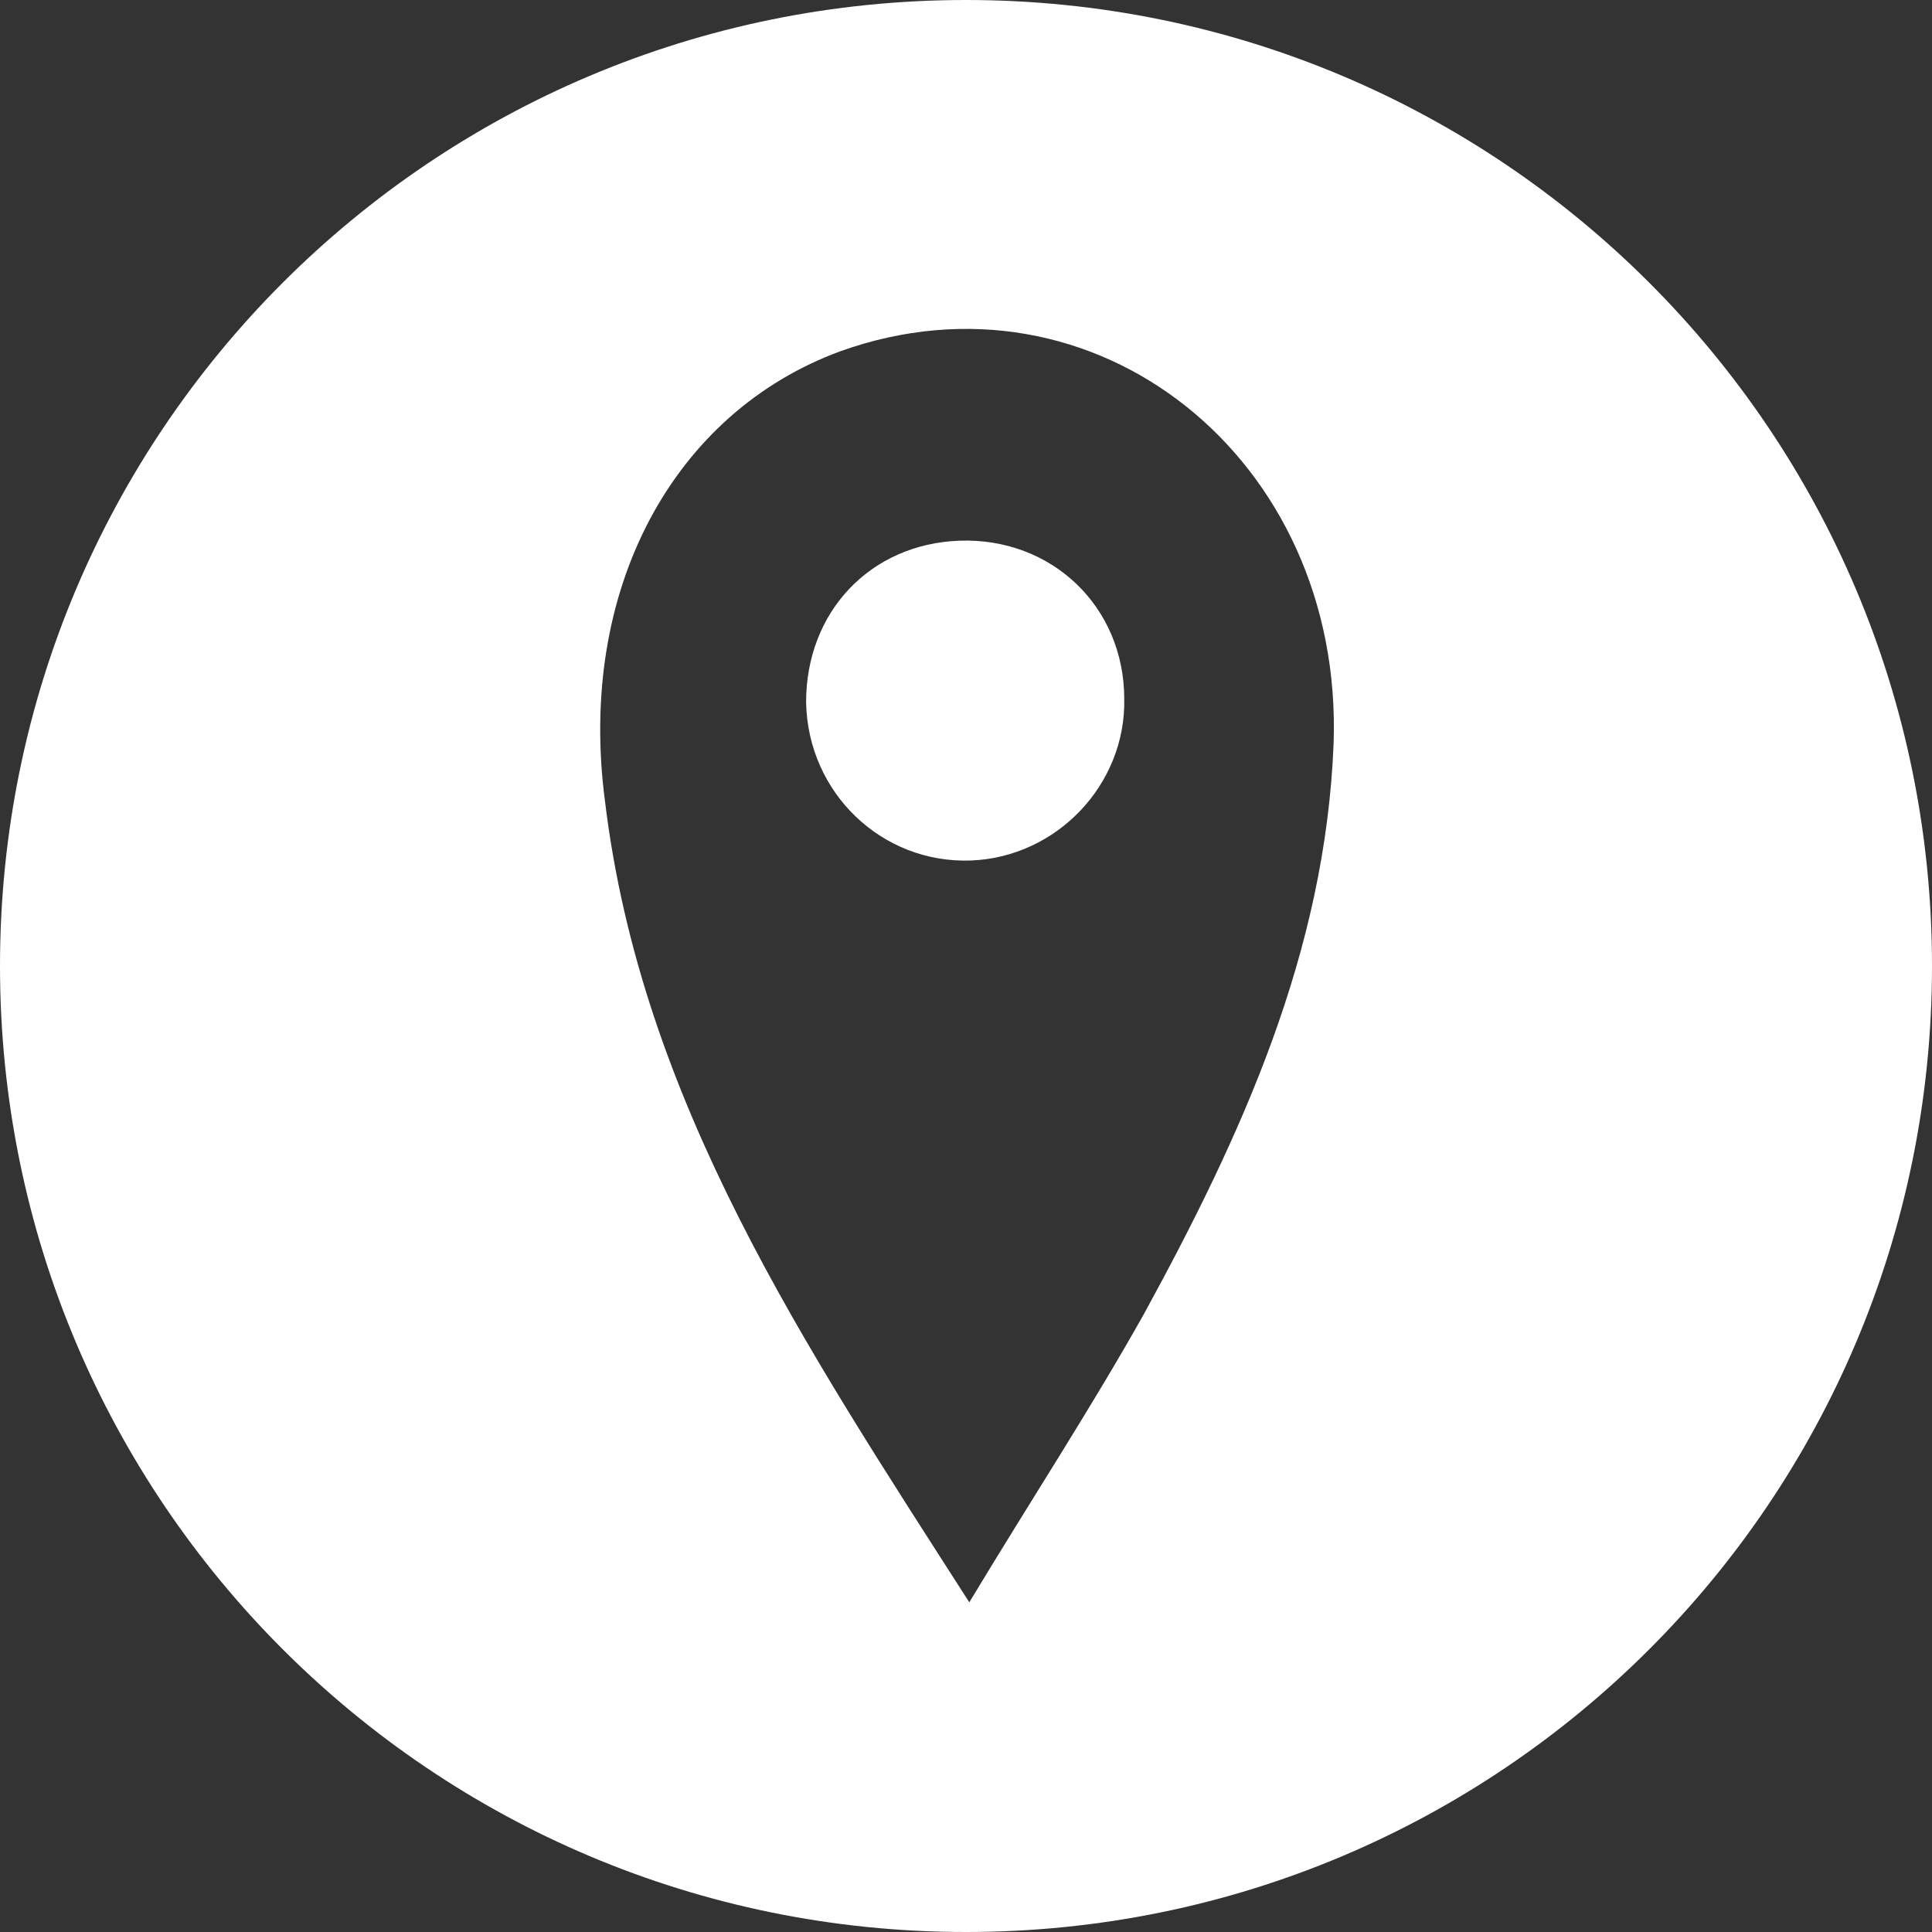 <?xml version="1.0" encoding="utf-8"?>
<!-- Generator: Adobe Illustrator 19.2.0, SVG Export Plug-In . SVG Version: 6.00 Build 0)  -->
<svg version="1.1" id="Layer_1" xmlns="http://www.w3.org/2000/svg" xmlns:xlink="http://www.w3.org/1999/xlink" x="0px" y="0px"
	 viewBox="0 0 117.2 117.2" style="enable-background:new 0 0 117.2 117.2;" xml:space="preserve">
<rect x="0" y="0" width="117.2" height="117.2" fill="#333333" stroke="none"/>
<style type="text/css">
	.st0{fill:#FFFFFF;}
</style>
<g>
	<g>
		<path class="st0" d="M58.2,32.8c-5.4,0.2-9.3,4.3-9.3,9.8c0.1,5.5,4.6,9.8,10,9.6c5.2-0.2,9.4-4.6,9.3-9.8
			C68.2,36.8,63.8,32.6,58.2,32.8z"/>
		<path class="st0" d="M58.6,0C26.2,0,0,26.2,0,58.6c0,32.4,26.2,58.6,58.6,58.6s58.6-26.2,58.6-58.6C117.2,26.2,91,0,58.6,0z
			 M80.9,45.1c-0.5,12.7-5.6,23.8-11.5,34.6c-3.2,5.7-6.8,11.2-10.6,17.5c-10-15.6-19.9-30.4-22.1-48.6C35,35.7,40.9,25,51,21.3
			C66.4,15.8,81.5,27.8,80.9,45.1z"/>
	</g>
</g>
</svg>
